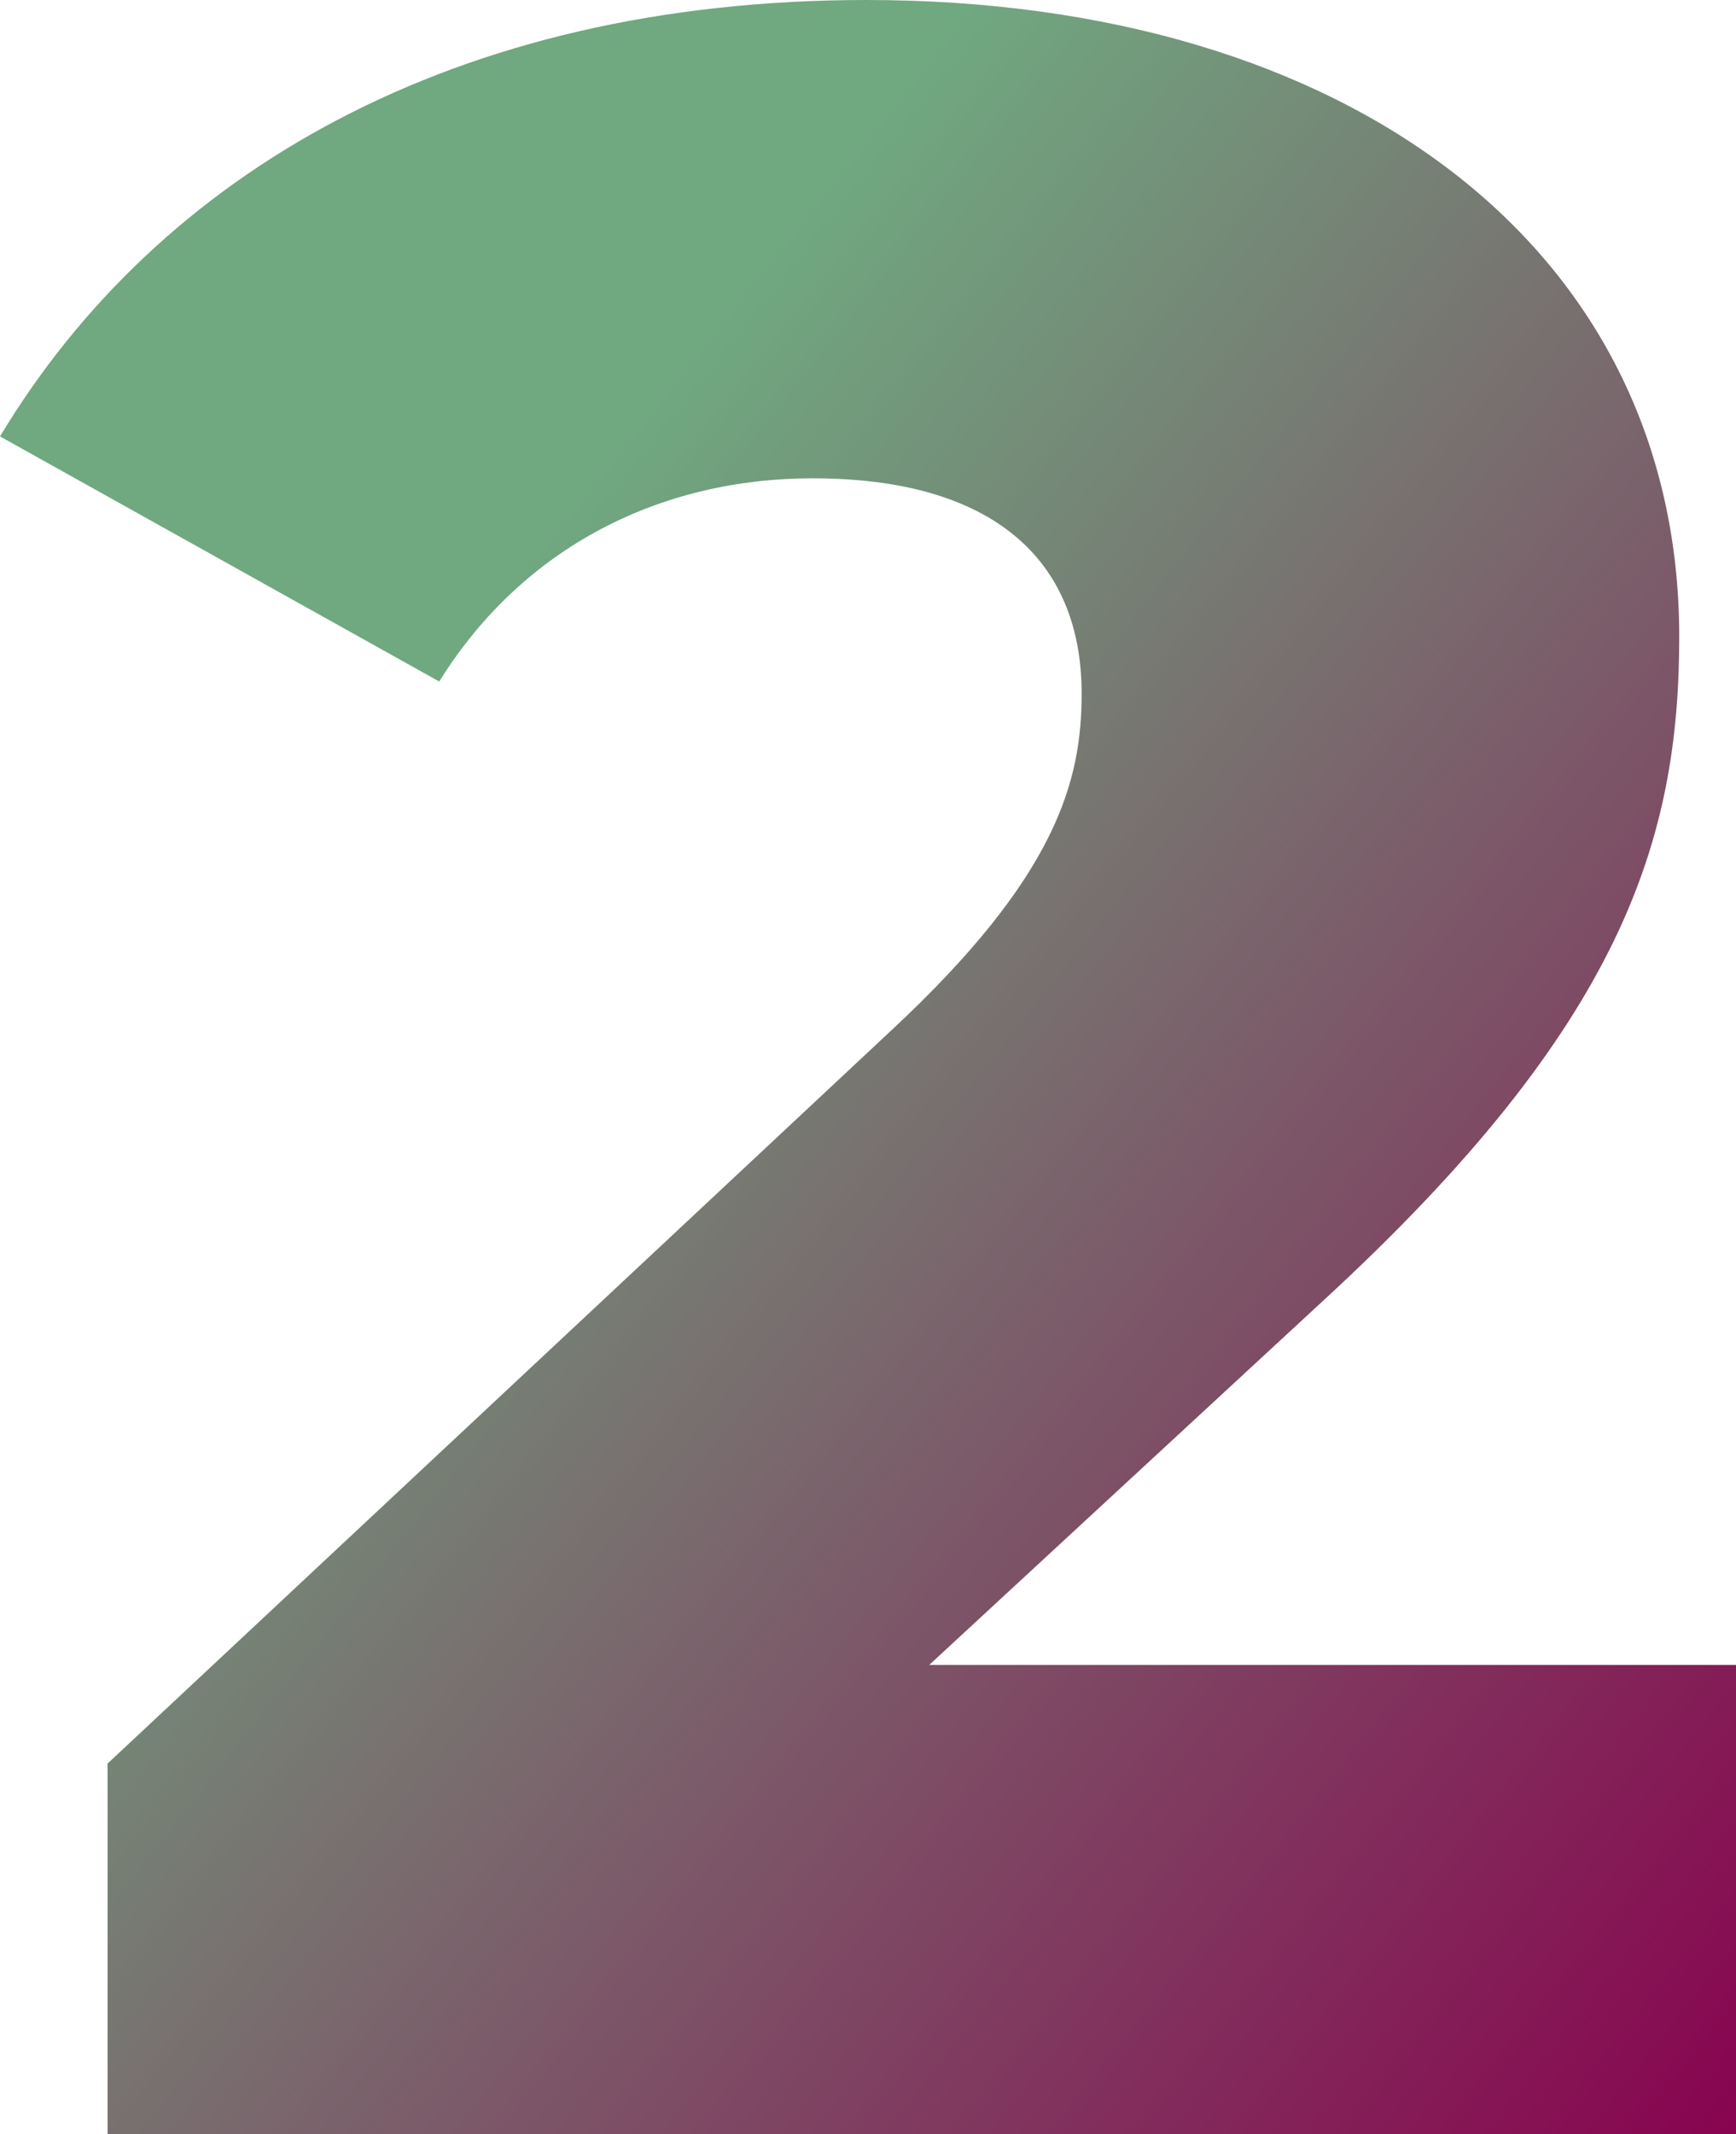 <svg id="Gruppe_504" data-name="Gruppe 504" xmlns="http://www.w3.org/2000/svg" xmlns:xlink="http://www.w3.org/1999/xlink" width="138.333" height="170" viewBox="0 0 138.333 170">
  <defs>
    <linearGradient id="linear-gradient" y1="0.016" x2="1" y2="1" gradientUnits="objectBoundingBox">
      <stop offset="0" stop-color="#70a880"/>
      <stop offset="0.281" stop-color="#70a880"/>
      <stop offset="1" stop-color="#88024f"/>
    </linearGradient>
    <clipPath id="clip-path">
      <rect id="Rechteck_197" data-name="Rechteck 197" width="138.333" height="170" fill="url(#linear-gradient)"/>
    </clipPath>
  </defs>
  <g id="Gruppe_493" data-name="Gruppe 493" clip-path="url(#clip-path)">
    <path id="Pfad_329" data-name="Pfad 329" d="M138.333,132.619V170H8.572V140.476L70.952,82.143c13.334-12.381,15.238-20,15.238-26.9,0-10.714-7.142-17.143-21.428-17.143C52.619,38.1,41.667,43.571,35,54.286L0,34.762C12.619,13.81,36.19,0,69.048,0c38.333,0,64.761,19.762,64.761,50.714,0,16.191-4.523,30.952-28.333,52.857L74.047,132.619Z" fill="url(#linear-gradient)"/>
  </g>
</svg>

